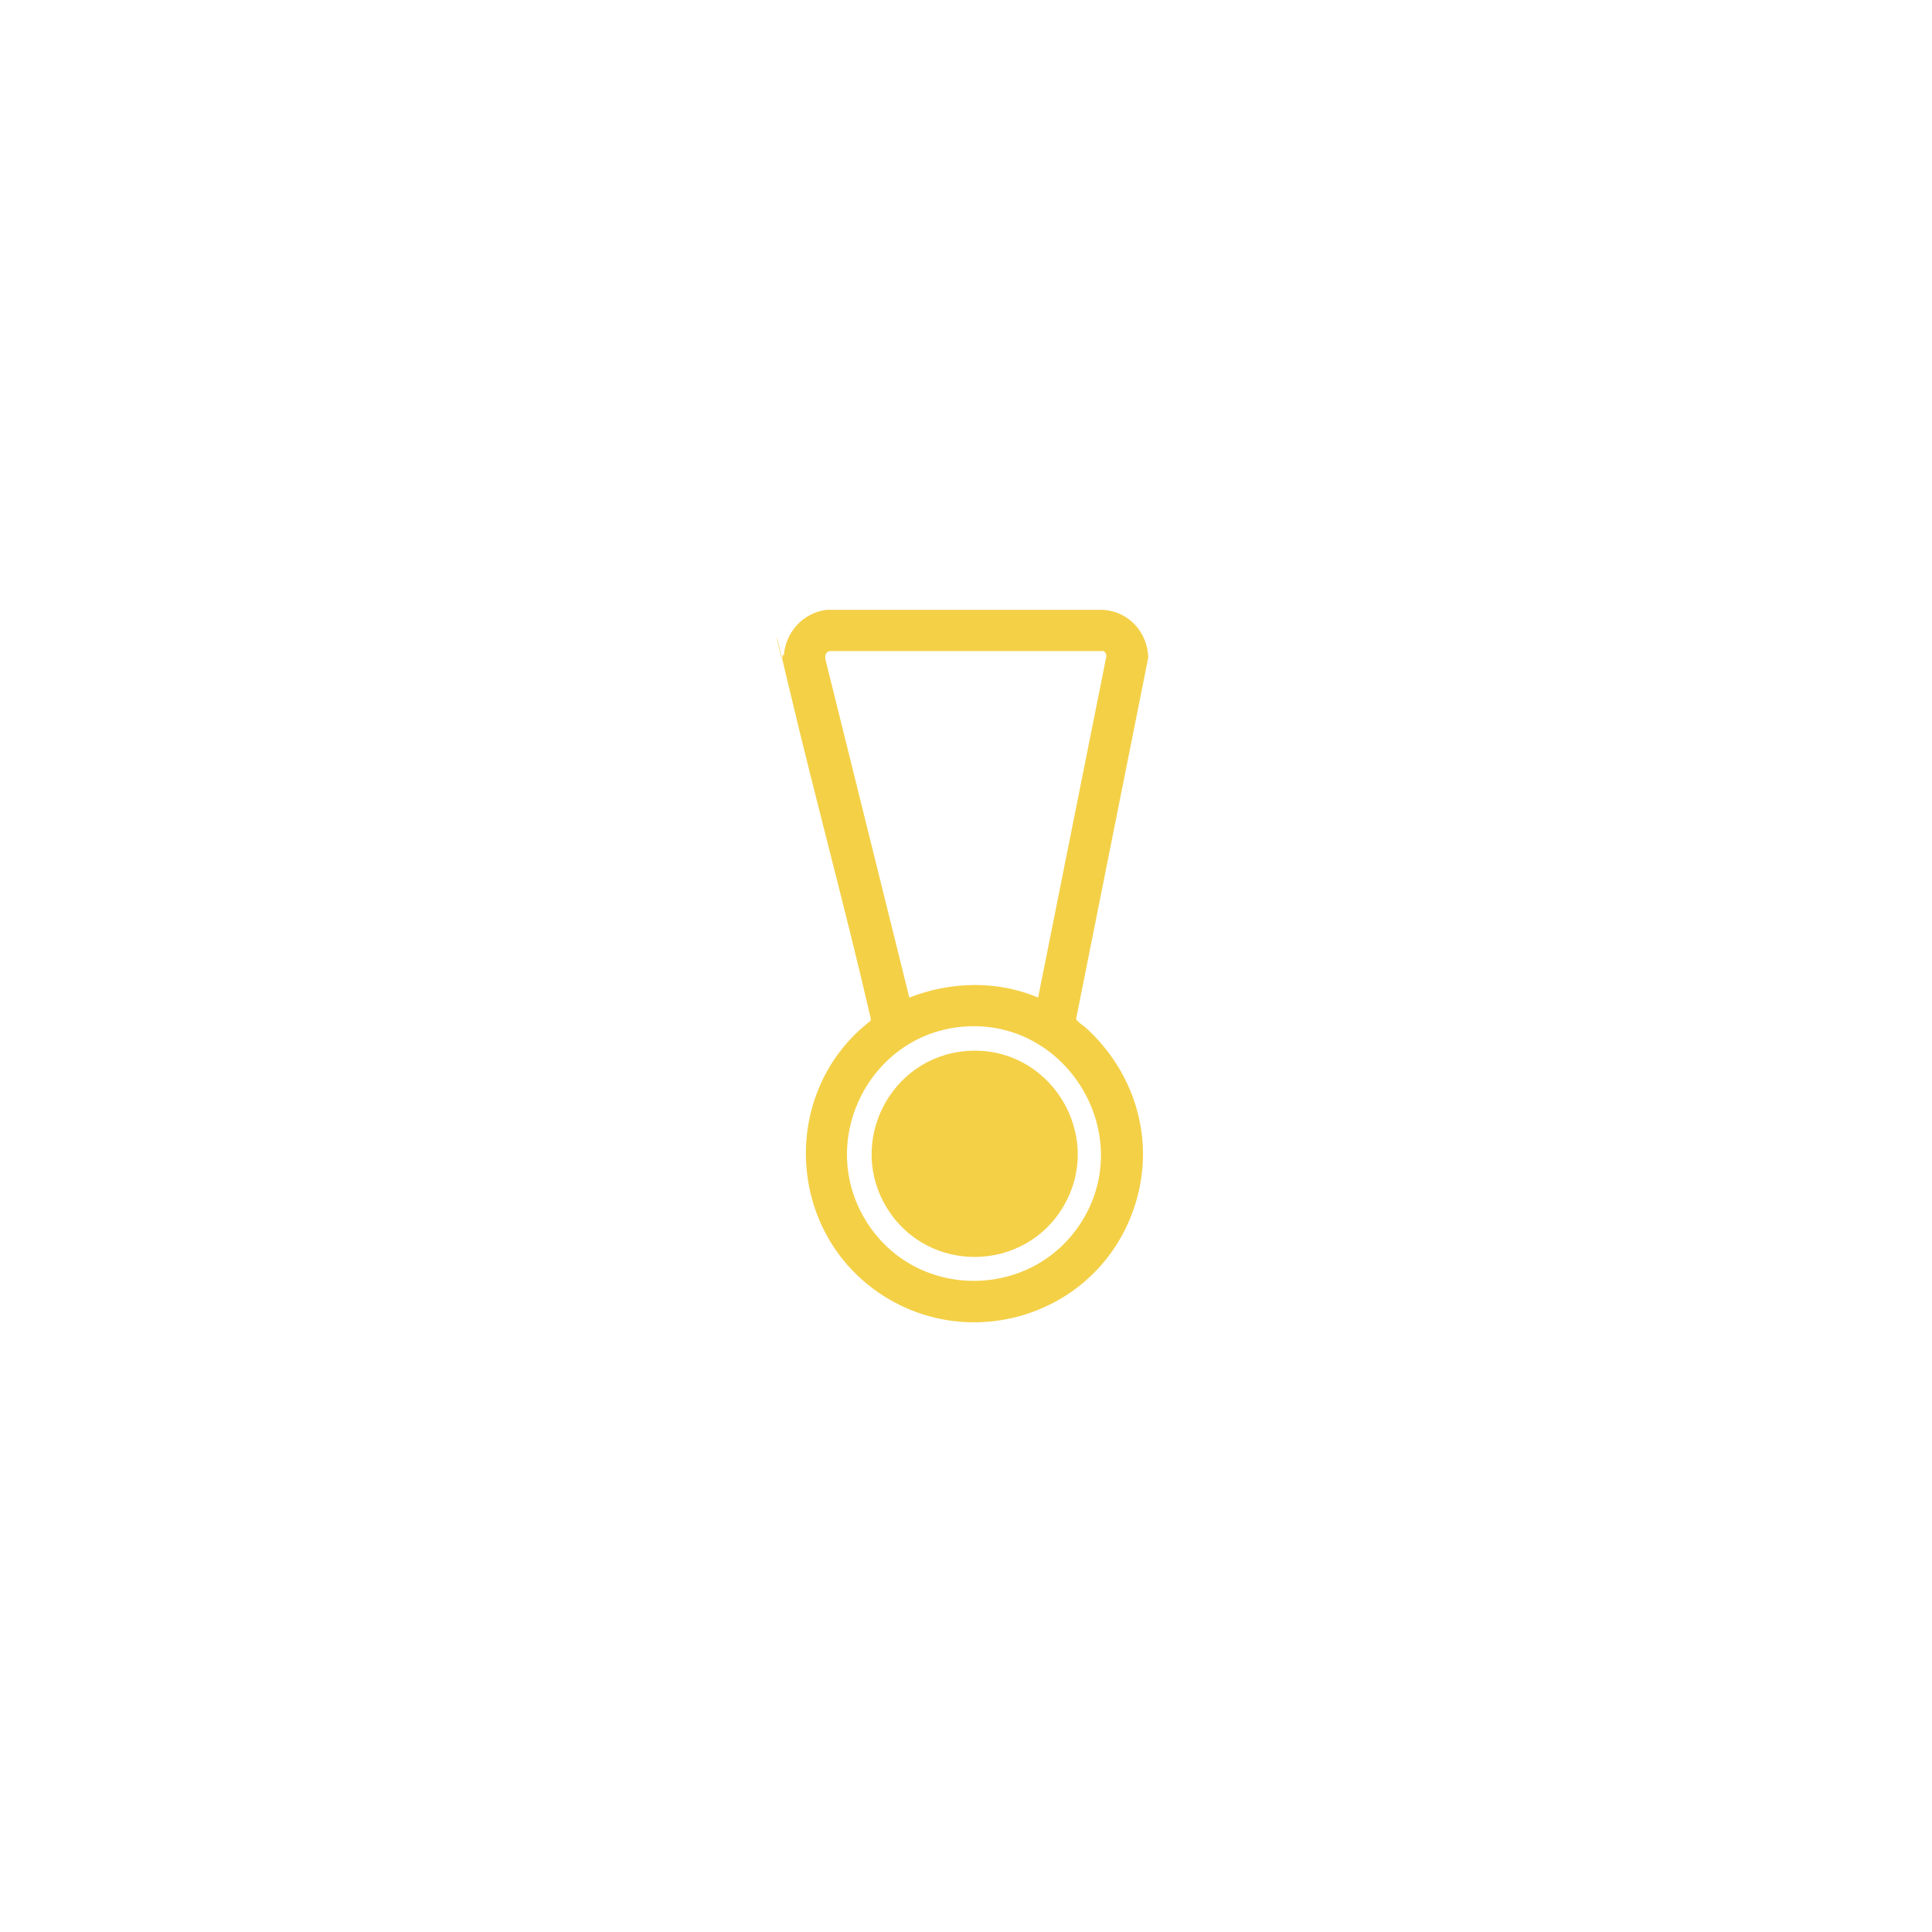 <?xml version="1.0" encoding="UTF-8"?>
<svg xmlns="http://www.w3.org/2000/svg" id="Ebene_1" version="1.1" viewBox="0 0 300 300">
  <defs>
    <style>
      .st0 {
        fill: #f4d047;
      }
    </style>
  </defs>
  <path class="st0" d="M121.7,101.8c.3-3.6,2.9-6.6,6.6-7.1h43.1c3.9.3,6.8,3.5,6.9,7.4l-11.2,56.1c0,.3,1,1,1.3,1.2,8.5,7.6,11.5,19.3,7,30-6.4,15.2-25.3,20.7-39,11.3-14.5-10-15.1-31.5-1.2-42.2v-.4c-3.9-16.9-8.5-33.7-12.5-50.6s-1.1-3.5-1.2-5.2v-.6ZM161.2,154.9l10.6-53c0-.4-.2-.7-.5-.8h-42.1c-.9-.1-1.2.6-1,1.4l13,52.4c6.4-2.5,13.6-2.7,20,0ZM149.8,159.4c-14.5,1-23,17.3-15.5,29.9,7.8,13.1,27,12.7,34.3-.7s-3.3-30.3-18.8-29.2Z"></path>
  <path class="st0" d="M150.1,163.2c12.8-1,21.5,12.9,15.1,24-6,10.4-21,10.7-27.4.5-6.4-10.2.4-23.6,12.3-24.5Z"></path>
</svg>
